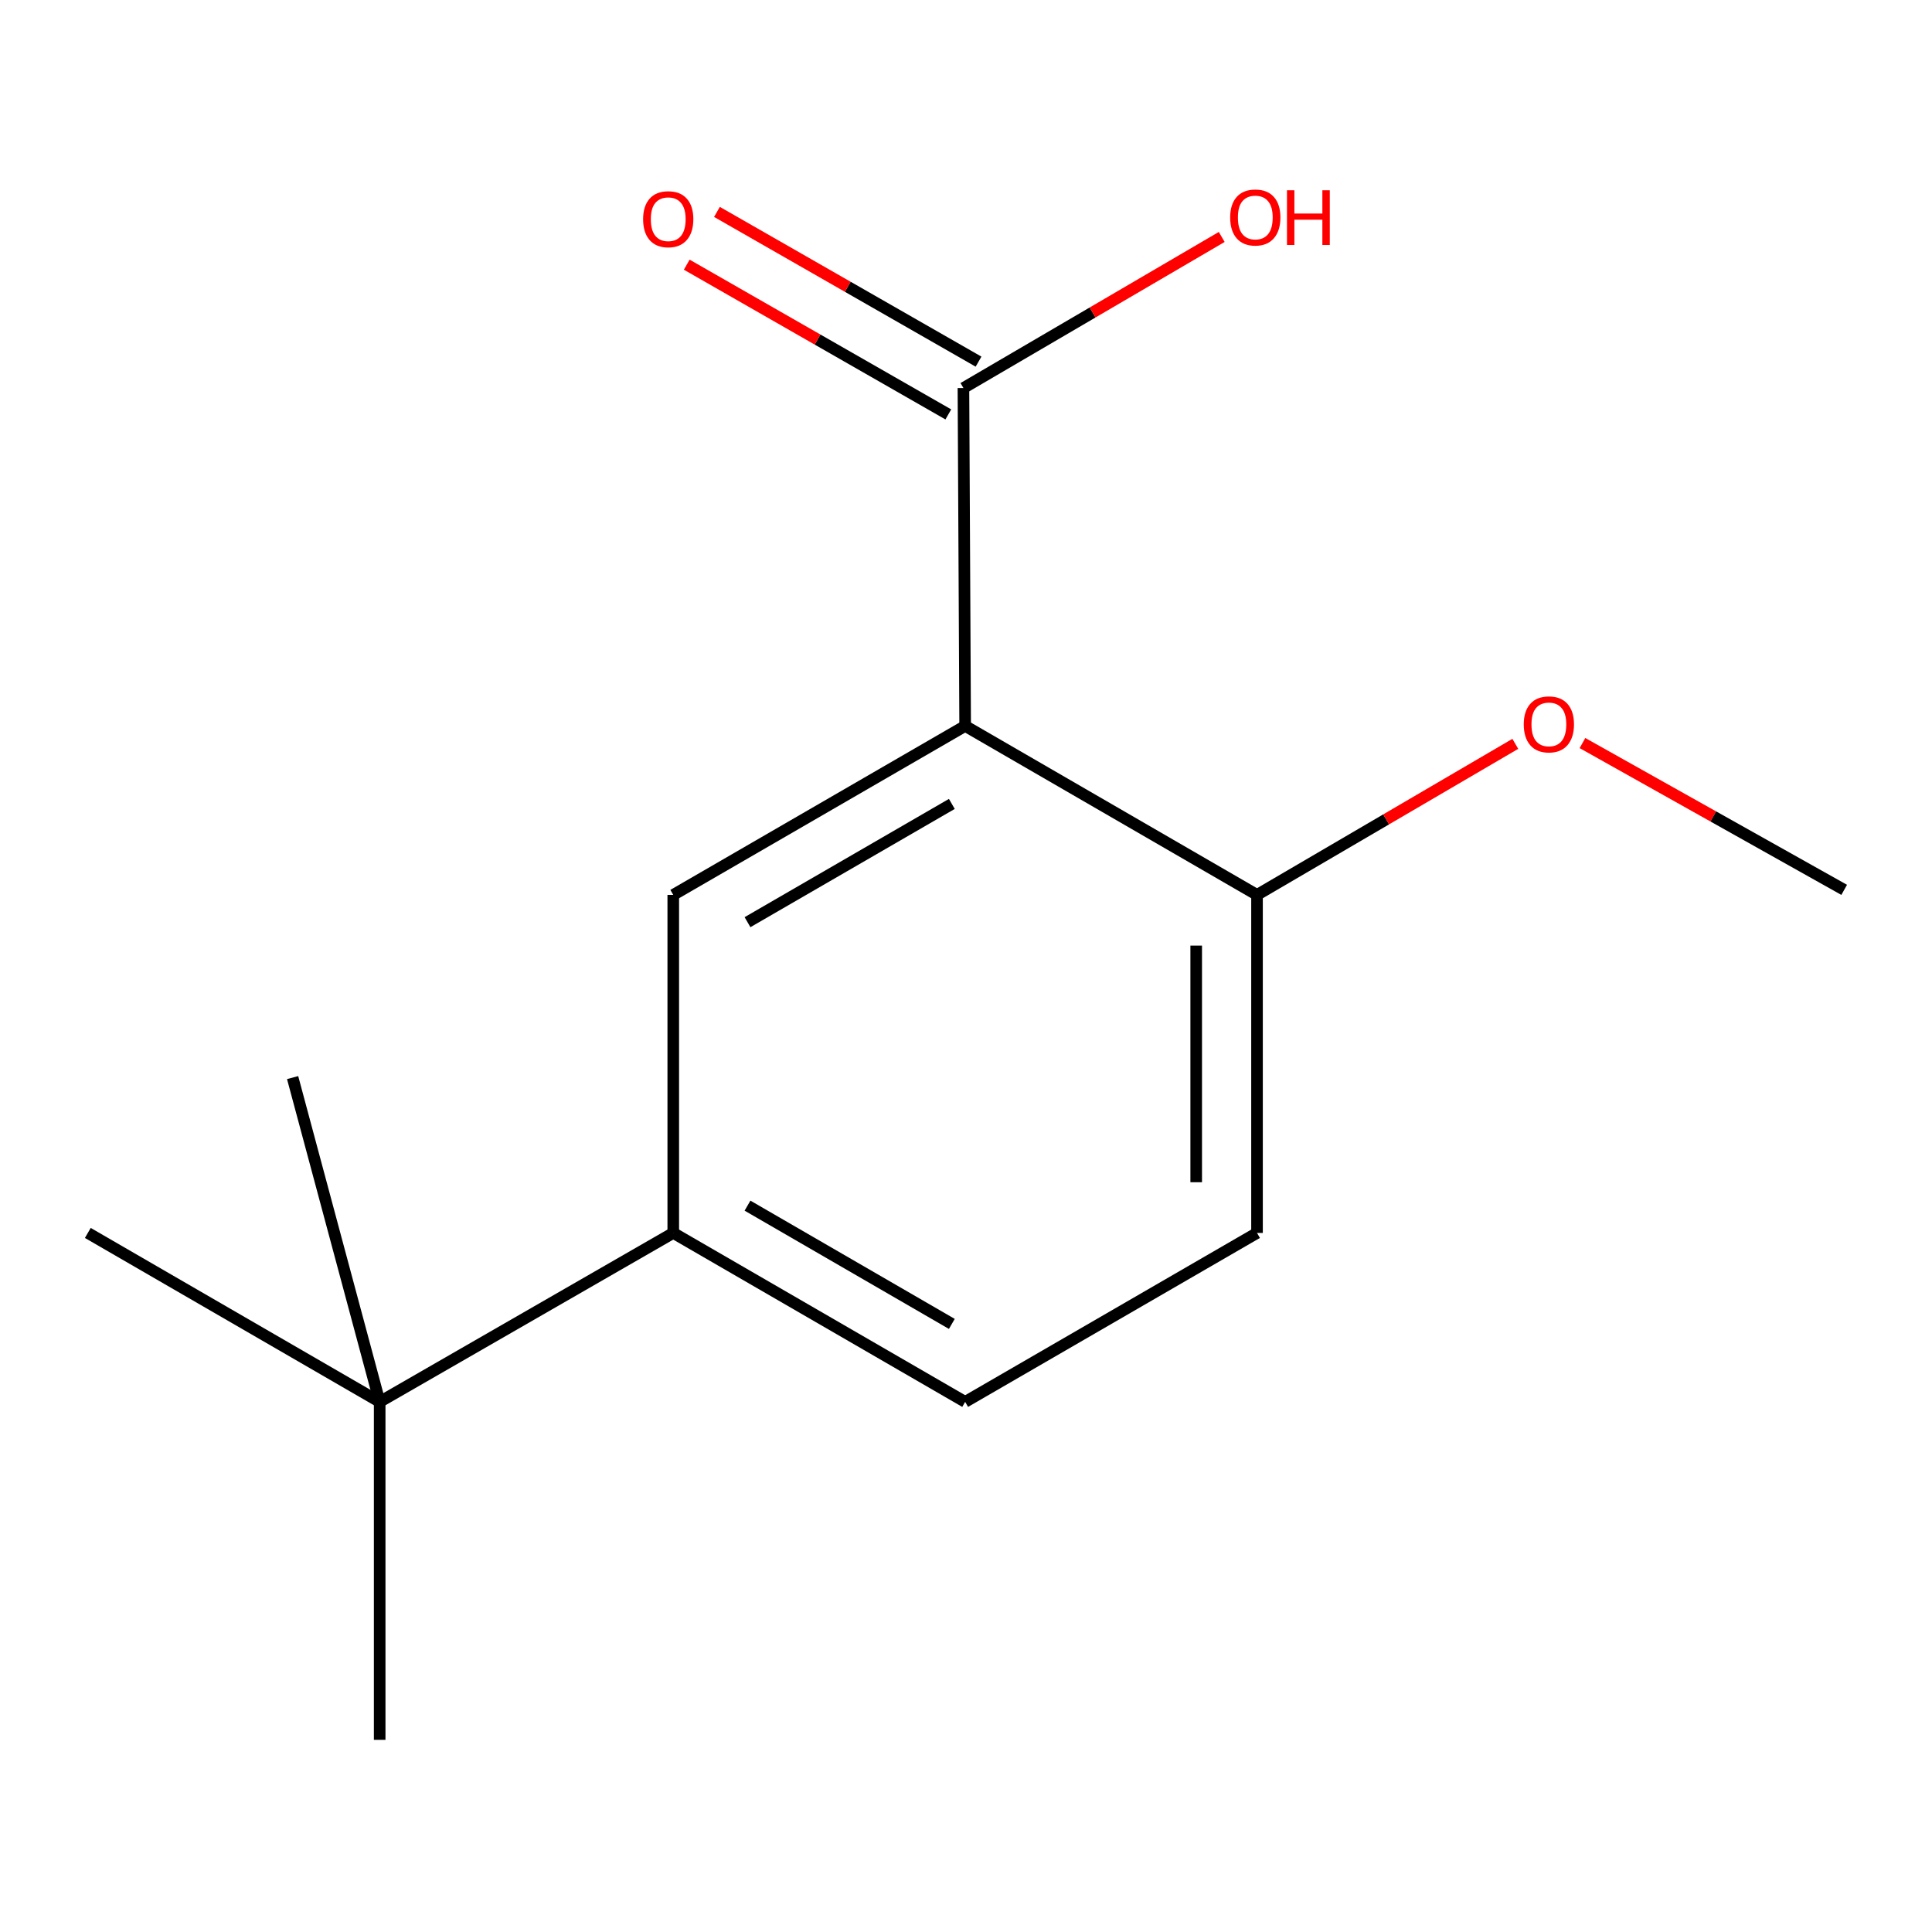 <?xml version='1.0' encoding='iso-8859-1'?>
<svg version='1.1' baseProfile='full'
              xmlns='http://www.w3.org/2000/svg'
                      xmlns:rdkit='http://www.rdkit.org/xml'
                      xmlns:xlink='http://www.w3.org/1999/xlink'
                  xml:space='preserve'
width='1000px' height='1000px' viewBox='0 0 1000 1000'>
<!-- END OF HEADER -->
<rect style='opacity:1.0;fill:#FFFFFF;stroke:none' width='1000' height='1000' x='0' y='0'> </rect>
<path class='bond-0' d='M 499.563,375.745 L 348.479,463.195' style='fill:none;fill-rule:evenodd;stroke:#000000;stroke-width:6px;stroke-linecap:butt;stroke-linejoin:miter;stroke-opacity:1' />
<path class='bond-0' d='M 492.668,416.104 L 386.909,477.319' style='fill:none;fill-rule:evenodd;stroke:#000000;stroke-width:6px;stroke-linecap:butt;stroke-linejoin:miter;stroke-opacity:1' />
<path class='bond-1' d='M 499.563,375.745 L 498.671,200.844' style='fill:none;fill-rule:evenodd;stroke:#000000;stroke-width:6px;stroke-linecap:butt;stroke-linejoin:miter;stroke-opacity:1' />
<path class='bond-3' d='M 499.563,375.745 L 650.629,463.195' style='fill:none;fill-rule:evenodd;stroke:#000000;stroke-width:6px;stroke-linecap:butt;stroke-linejoin:miter;stroke-opacity:1' />
<path class='bond-2' d='M 348.479,463.195 L 348.479,638.165' style='fill:none;fill-rule:evenodd;stroke:#000000;stroke-width:6px;stroke-linecap:butt;stroke-linejoin:miter;stroke-opacity:1' />
<path class='bond-5' d='M 506.49,187.186 L 438.792,148.433' style='fill:none;fill-rule:evenodd;stroke:#000000;stroke-width:6px;stroke-linecap:butt;stroke-linejoin:miter;stroke-opacity:1' />
<path class='bond-5' d='M 438.792,148.433 L 371.094,109.679' style='fill:none;fill-rule:evenodd;stroke:#FF0000;stroke-width:6px;stroke-linecap:butt;stroke-linejoin:miter;stroke-opacity:1' />
<path class='bond-5' d='M 490.852,214.503 L 423.154,175.749' style='fill:none;fill-rule:evenodd;stroke:#000000;stroke-width:6px;stroke-linecap:butt;stroke-linejoin:miter;stroke-opacity:1' />
<path class='bond-5' d='M 423.154,175.749 L 355.456,136.996' style='fill:none;fill-rule:evenodd;stroke:#FF0000;stroke-width:6px;stroke-linecap:butt;stroke-linejoin:miter;stroke-opacity:1' />
<path class='bond-8' d='M 498.671,200.844 L 565.517,161.746' style='fill:none;fill-rule:evenodd;stroke:#000000;stroke-width:6px;stroke-linecap:butt;stroke-linejoin:miter;stroke-opacity:1' />
<path class='bond-8' d='M 565.517,161.746 L 632.362,122.647' style='fill:none;fill-rule:evenodd;stroke:#FF0000;stroke-width:6px;stroke-linecap:butt;stroke-linejoin:miter;stroke-opacity:1' />
<path class='bond-4' d='M 348.479,638.165 L 196.521,725.616' style='fill:none;fill-rule:evenodd;stroke:#000000;stroke-width:6px;stroke-linecap:butt;stroke-linejoin:miter;stroke-opacity:1' />
<path class='bond-14' d='M 348.479,638.165 L 499.563,725.616' style='fill:none;fill-rule:evenodd;stroke:#000000;stroke-width:6px;stroke-linecap:butt;stroke-linejoin:miter;stroke-opacity:1' />
<path class='bond-14' d='M 386.909,624.041 L 492.668,685.257' style='fill:none;fill-rule:evenodd;stroke:#000000;stroke-width:6px;stroke-linecap:butt;stroke-linejoin:miter;stroke-opacity:1' />
<path class='bond-7' d='M 650.629,463.195 L 650.629,638.165' style='fill:none;fill-rule:evenodd;stroke:#000000;stroke-width:6px;stroke-linecap:butt;stroke-linejoin:miter;stroke-opacity:1' />
<path class='bond-7' d='M 619.153,489.44 L 619.153,611.92' style='fill:none;fill-rule:evenodd;stroke:#000000;stroke-width:6px;stroke-linecap:butt;stroke-linejoin:miter;stroke-opacity:1' />
<path class='bond-9' d='M 650.629,463.195 L 717.475,424.104' style='fill:none;fill-rule:evenodd;stroke:#000000;stroke-width:6px;stroke-linecap:butt;stroke-linejoin:miter;stroke-opacity:1' />
<path class='bond-9' d='M 717.475,424.104 L 784.32,385.014' style='fill:none;fill-rule:evenodd;stroke:#FF0000;stroke-width:6px;stroke-linecap:butt;stroke-linejoin:miter;stroke-opacity:1' />
<path class='bond-10' d='M 196.521,725.616 L 45.455,638.165' style='fill:none;fill-rule:evenodd;stroke:#000000;stroke-width:6px;stroke-linecap:butt;stroke-linejoin:miter;stroke-opacity:1' />
<path class='bond-11' d='M 196.521,725.616 L 196.521,900.534' style='fill:none;fill-rule:evenodd;stroke:#000000;stroke-width:6px;stroke-linecap:butt;stroke-linejoin:miter;stroke-opacity:1' />
<path class='bond-12' d='M 196.521,725.616 L 151.458,557.762' style='fill:none;fill-rule:evenodd;stroke:#000000;stroke-width:6px;stroke-linecap:butt;stroke-linejoin:miter;stroke-opacity:1' />
<path class='bond-6' d='M 499.563,725.616 L 650.629,638.165' style='fill:none;fill-rule:evenodd;stroke:#000000;stroke-width:6px;stroke-linecap:butt;stroke-linejoin:miter;stroke-opacity:1' />
<path class='bond-13' d='M 819.077,384.602 L 886.811,422.596' style='fill:none;fill-rule:evenodd;stroke:#FF0000;stroke-width:6px;stroke-linecap:butt;stroke-linejoin:miter;stroke-opacity:1' />
<path class='bond-13' d='M 886.811,422.596 L 954.545,460.589' style='fill:none;fill-rule:evenodd;stroke:#000000;stroke-width:6px;stroke-linecap:butt;stroke-linejoin:miter;stroke-opacity:1' />
<path  class='atom-6' d='M 332.874 113.456
Q 332.874 106.656, 336.234 102.856
Q 339.594 99.056, 345.874 99.056
Q 352.154 99.056, 355.514 102.856
Q 358.874 106.656, 358.874 113.456
Q 358.874 120.336, 355.474 124.256
Q 352.074 128.136, 345.874 128.136
Q 339.634 128.136, 336.234 124.256
Q 332.874 120.376, 332.874 113.456
M 345.874 124.936
Q 350.194 124.936, 352.514 122.056
Q 354.874 119.136, 354.874 113.456
Q 354.874 107.896, 352.514 105.096
Q 350.194 102.256, 345.874 102.256
Q 341.554 102.256, 339.194 105.056
Q 336.874 107.856, 336.874 113.456
Q 336.874 119.176, 339.194 122.056
Q 341.554 124.936, 345.874 124.936
' fill='#FF0000'/>
<path  class='atom-9' d='M 636.737 112.565
Q 636.737 105.765, 640.097 101.965
Q 643.457 98.165, 649.737 98.165
Q 656.017 98.165, 659.377 101.965
Q 662.737 105.765, 662.737 112.565
Q 662.737 119.445, 659.337 123.365
Q 655.937 127.245, 649.737 127.245
Q 643.497 127.245, 640.097 123.365
Q 636.737 119.485, 636.737 112.565
M 649.737 124.045
Q 654.057 124.045, 656.377 121.165
Q 658.737 118.245, 658.737 112.565
Q 658.737 107.005, 656.377 104.205
Q 654.057 101.365, 649.737 101.365
Q 645.417 101.365, 643.057 104.165
Q 640.737 106.965, 640.737 112.565
Q 640.737 118.285, 643.057 121.165
Q 645.417 124.045, 649.737 124.045
' fill='#FF0000'/>
<path  class='atom-9' d='M 666.137 98.485
L 669.977 98.485
L 669.977 110.525
L 684.457 110.525
L 684.457 98.485
L 688.297 98.485
L 688.297 126.805
L 684.457 126.805
L 684.457 113.725
L 669.977 113.725
L 669.977 126.805
L 666.137 126.805
L 666.137 98.485
' fill='#FF0000'/>
<path  class='atom-10' d='M 788.695 374.933
Q 788.695 368.133, 792.055 364.333
Q 795.415 360.533, 801.695 360.533
Q 807.975 360.533, 811.335 364.333
Q 814.695 368.133, 814.695 374.933
Q 814.695 381.813, 811.295 385.733
Q 807.895 389.613, 801.695 389.613
Q 795.455 389.613, 792.055 385.733
Q 788.695 381.853, 788.695 374.933
M 801.695 386.413
Q 806.015 386.413, 808.335 383.533
Q 810.695 380.613, 810.695 374.933
Q 810.695 369.373, 808.335 366.573
Q 806.015 363.733, 801.695 363.733
Q 797.375 363.733, 795.015 366.533
Q 792.695 369.333, 792.695 374.933
Q 792.695 380.653, 795.015 383.533
Q 797.375 386.413, 801.695 386.413
' fill='#FF0000'/>
</svg>
